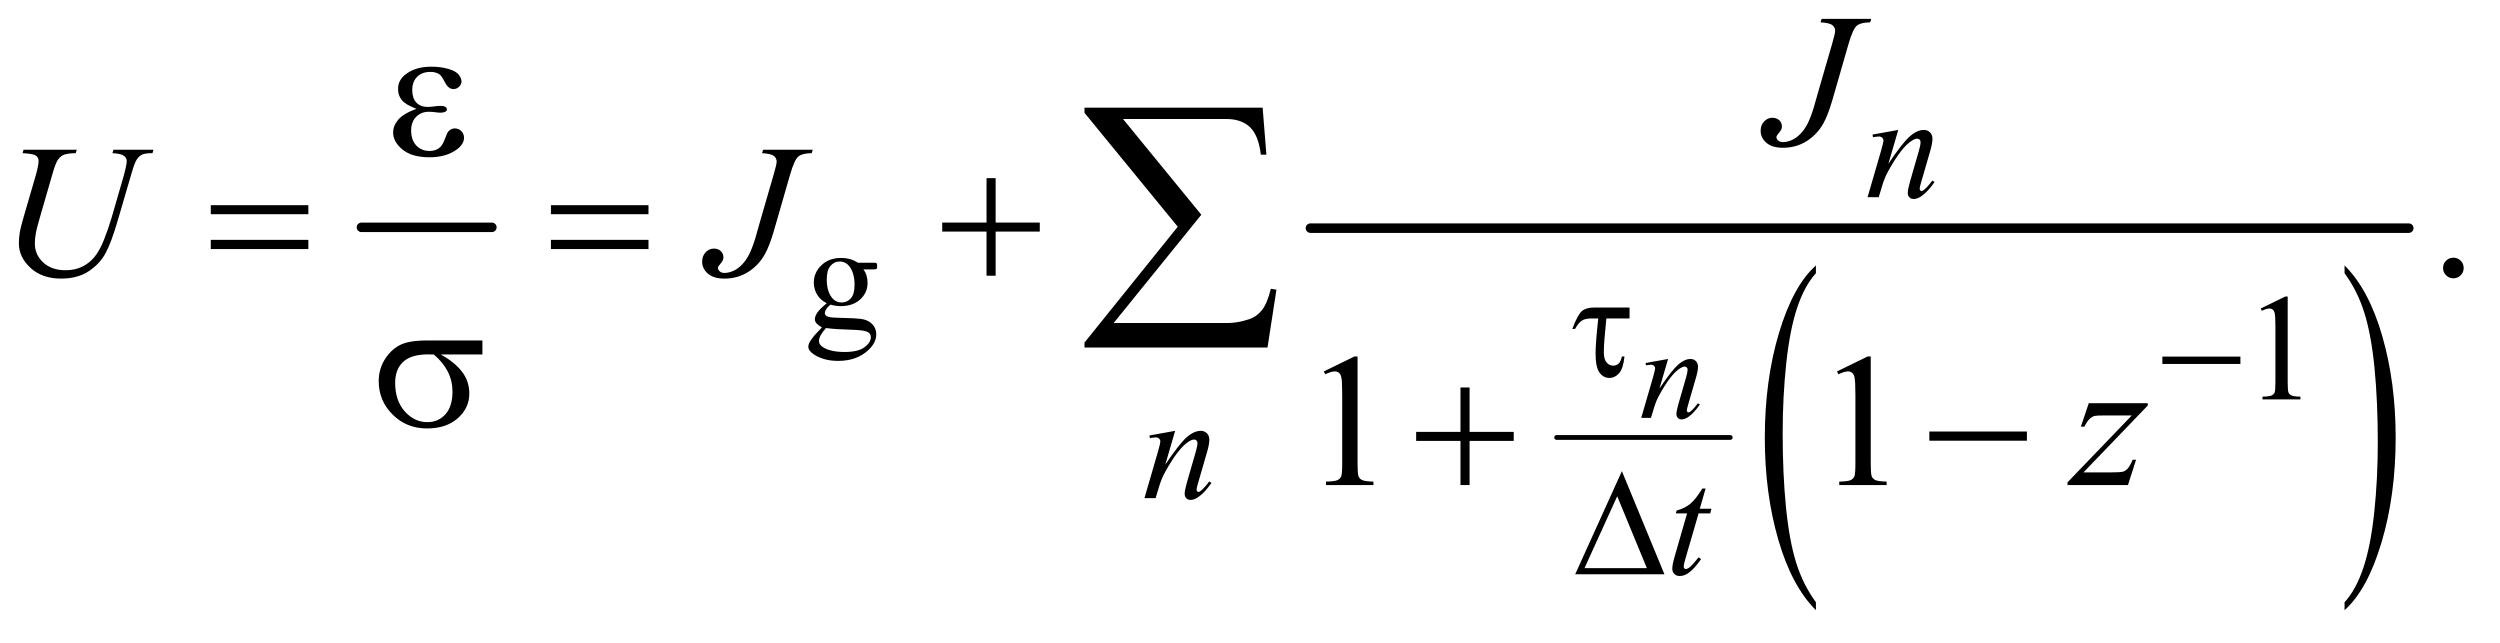 <?xml version="1.0" encoding="UTF-8"?>
<!DOCTYPE svg PUBLIC '-//W3C//DTD SVG 1.0//EN'
          'http://www.w3.org/TR/2001/REC-SVG-20010904/DTD/svg10.dtd'>
<svg stroke-dasharray="none" shape-rendering="auto" xmlns="http://www.w3.org/2000/svg" font-family="'Dialog'" text-rendering="auto" width="206" fill-opacity="1" color-interpolation="auto" color-rendering="auto" preserveAspectRatio="xMidYMid meet" font-size="12px" viewBox="0 0 206 53" fill="black" xmlns:xlink="http://www.w3.org/1999/xlink" stroke="black" image-rendering="auto" stroke-miterlimit="10" stroke-linecap="square" stroke-linejoin="miter" font-style="normal" stroke-width="1" height="53" stroke-dashoffset="0" font-weight="normal" stroke-opacity="1"
><!--Generated by the Batik Graphics2D SVG Generator--><defs id="genericDefs"
  /><g
  ><defs id="defs1"
    ><clipPath clipPathUnits="userSpaceOnUse" id="clipPath1"
      ><path d="M0.974 2.498 L131.657 2.498 L131.657 35.522 L0.974 35.522 L0.974 2.498 Z"
      /></clipPath
      ><clipPath clipPathUnits="userSpaceOnUse" id="clipPath2"
      ><path d="M31.114 80.074 L31.114 1138.536 L4206.292 1138.536 L4206.292 80.074 Z"
      /></clipPath
    ></defs
    ><g stroke-width="16" transform="scale(1.576,1.576) translate(-0.974,-2.498) matrix(0.031,0,0,0.031,0,0)" stroke-linejoin="round" stroke-linecap="round"
    ><line y2="464" fill="none" x1="641" clip-path="url(#clipPath2)" x2="861" y1="464"
    /></g
    ><g stroke-width="8" transform="matrix(0.049,0,0,0.049,-1.535,-3.937)" stroke-linejoin="round" stroke-linecap="round"
    ><line y2="816" fill="none" x1="2649" clip-path="url(#clipPath2)" x2="2941" y1="816"
    /></g
    ><g transform="matrix(0.049,0,0,0.049,-1.535,-3.937)"
    ><path d="M3085.031 1093.109 L3085.031 1106.484 Q3044.391 1066.047 3021.734 987.812 Q2999.078 909.594 2999.078 816.594 Q2999.078 719.859 3022.891 640.391 Q3046.719 560.922 3085.031 526.703 L3085.031 539.766 Q3065.875 560.922 3053.578 597.625 Q3041.281 634.328 3035.203 690.781 Q3029.125 747.234 3029.125 808.5 Q3029.125 877.859 3034.734 933.859 Q3040.344 989.844 3051.859 1026.703 Q3063.391 1063.562 3085.031 1093.109 Z" stroke="none" clip-path="url(#clipPath2)"
    /></g
    ><g transform="matrix(0.049,0,0,0.049,-1.535,-3.937)"
    ><path d="M3974.016 539.766 L3974.016 526.703 Q4014.641 566.828 4037.297 645.062 Q4059.953 723.281 4059.953 816.281 Q4059.953 913.016 4036.125 992.641 Q4012.312 1072.266 3974.016 1106.484 L3974.016 1093.109 Q3993.312 1071.953 4005.609 1035.25 Q4017.922 998.547 4023.906 942.25 Q4029.906 885.953 4029.906 824.375 Q4029.906 755.312 4024.375 699.172 Q4018.859 643.031 4007.25 606.172 Q3995.656 569.312 3974.016 539.766 Z" stroke="none" clip-path="url(#clipPath2)"
    /></g
    ><g stroke-width="16" transform="matrix(0.049,0,0,0.049,-1.535,-3.937)" stroke-linejoin="round" stroke-linecap="round"
    ><line y2="464" fill="none" x1="2235" clip-path="url(#clipPath2)" x2="4082" y1="464"
    /></g
    ><g transform="matrix(0.049,0,0,0.049,-1.535,-3.937)"
    ><path d="M1421.625 590.25 Q1411.125 585.125 1405.5 575.938 Q1399.875 566.75 1399.875 555.625 Q1399.875 538.625 1412.688 526.375 Q1425.5 514.125 1445.5 514.125 Q1461.875 514.125 1473.875 522.125 L1498.125 522.125 Q1503.5 522.125 1504.375 522.438 Q1505.25 522.75 1505.625 523.5 Q1506.375 524.625 1506.375 527.5 Q1506.375 530.75 1505.75 532 Q1505.375 532.625 1504.438 533 Q1503.5 533.375 1498.125 533.375 L1483.25 533.375 Q1490.25 542.375 1490.25 556.375 Q1490.25 572.375 1478 583.75 Q1465.75 595.125 1445.125 595.125 Q1436.625 595.125 1427.75 592.625 Q1422.25 597.375 1420.312 600.938 Q1418.375 604.5 1418.375 607 Q1418.375 609.125 1420.438 611.125 Q1422.5 613.125 1428.5 614 Q1432 614.5 1446 614.875 Q1471.75 615.5 1479.375 616.625 Q1491 618.25 1497.938 625.25 Q1504.875 632.25 1504.875 642.5 Q1504.875 656.625 1491.625 669 Q1472.125 687.25 1440.75 687.25 Q1416.625 687.25 1400 676.375 Q1390.625 670.125 1390.625 663.375 Q1390.625 660.375 1392 657.375 Q1394.125 652.75 1400.75 644.5 Q1401.625 643.375 1413.5 631 Q1407 627.125 1404.312 624.062 Q1401.625 621 1401.625 617.125 Q1401.625 612.75 1405.188 606.875 Q1408.75 601 1421.625 590.25 ZM1443.375 520.125 Q1434.125 520.125 1427.875 527.5 Q1421.625 534.875 1421.625 550.125 Q1421.625 569.875 1430.125 580.75 Q1436.625 589 1446.625 589 Q1456.125 589 1462.25 581.875 Q1468.375 574.75 1468.375 559.5 Q1468.375 539.625 1459.75 528.375 Q1453.375 520.125 1443.375 520.125 ZM1420.375 632 Q1414.5 638.375 1411.5 643.875 Q1408.5 649.375 1408.5 654 Q1408.5 660 1415.75 664.5 Q1428.25 672.25 1451.875 672.25 Q1474.375 672.25 1485.062 664.312 Q1495.75 656.375 1495.75 647.375 Q1495.75 640.875 1489.375 638.125 Q1482.875 635.375 1463.625 634.875 Q1435.5 634.125 1420.375 632 Z" stroke="none" clip-path="url(#clipPath2)"
    /></g
    ><g transform="matrix(0.049,0,0,0.049,-1.535,-3.937)"
    ><path d="M3833 599.125 L3874.25 579 L3878.375 579 L3878.375 722.125 Q3878.375 736.375 3879.562 739.875 Q3880.75 743.375 3884.5 745.25 Q3888.25 747.125 3899.75 747.375 L3899.75 752 L3836 752 L3836 747.375 Q3848 747.125 3851.5 745.312 Q3855 743.5 3856.375 740.438 Q3857.75 737.375 3857.75 722.125 L3857.75 630.625 Q3857.75 612.125 3856.5 606.875 Q3855.625 602.875 3853.312 601 Q3851 599.125 3847.75 599.125 Q3843.125 599.125 3834.875 603 L3833 599.125 Z" stroke="none" clip-path="url(#clipPath2)"
    /></g
    ><g transform="matrix(0.049,0,0,0.049,-1.535,-3.937)"
    ><path d="M4157 513.688 Q4164.344 513.688 4169.344 518.766 Q4174.344 523.844 4174.344 531.031 Q4174.344 538.219 4169.266 543.297 Q4164.188 548.375 4157 548.375 Q4149.812 548.375 4144.734 543.297 Q4139.656 538.219 4139.656 531.031 Q4139.656 523.688 4144.734 518.688 Q4149.812 513.688 4157 513.688 Z" stroke="none" clip-path="url(#clipPath2)"
    /></g
    ><g transform="matrix(0.049,0,0,0.049,-1.535,-3.937)"
    ><path d="M2257.5 704.906 L2309.062 679.75 L2314.219 679.75 L2314.219 858.656 Q2314.219 876.469 2315.703 880.844 Q2317.188 885.219 2321.875 887.562 Q2326.562 889.906 2340.938 890.219 L2340.938 896 L2261.25 896 L2261.25 890.219 Q2276.25 889.906 2280.625 887.641 Q2285 885.375 2286.719 881.547 Q2288.438 877.719 2288.438 858.656 L2288.438 744.281 Q2288.438 721.156 2286.875 714.594 Q2285.781 709.594 2282.891 707.25 Q2280 704.906 2275.938 704.906 Q2270.156 704.906 2259.844 709.75 L2257.5 704.906 ZM3120.5 704.906 L3172.062 679.75 L3177.219 679.75 L3177.219 858.656 Q3177.219 876.469 3178.703 880.844 Q3180.188 885.219 3184.875 887.562 Q3189.562 889.906 3203.938 890.219 L3203.938 896 L3124.25 896 L3124.25 890.219 Q3139.25 889.906 3143.625 887.641 Q3148 885.375 3149.719 881.547 Q3151.438 877.719 3151.438 858.656 L3151.438 744.281 Q3151.438 721.156 3149.875 714.594 Q3148.781 709.594 3145.891 707.25 Q3143 704.906 3138.938 704.906 Q3133.156 704.906 3122.844 709.75 L3120.5 704.906 Z" stroke="none" clip-path="url(#clipPath2)"
    /></g
    ><g transform="matrix(0.049,0,0,0.049,-1.535,-3.937)"
    ><path d="M2836.438 684.016 L2821.891 733.781 Q2842.344 703.266 2853.219 693.641 Q2864.109 684.016 2874.172 684.016 Q2879.641 684.016 2883.188 687.625 Q2886.75 691.234 2886.75 697.031 Q2886.75 703.594 2883.578 714.531 L2870.234 760.578 Q2867.938 768.562 2867.938 770.312 Q2867.938 771.844 2868.812 772.891 Q2869.688 773.922 2870.672 773.922 Q2871.984 773.922 2873.844 772.5 Q2879.641 767.906 2886.531 758.5 L2889.922 760.578 Q2879.75 775.125 2870.672 781.359 Q2864.328 785.625 2859.297 785.625 Q2855.25 785.625 2852.844 783.156 Q2850.438 780.703 2850.438 776.547 Q2850.438 771.297 2854.156 758.5 L2866.844 714.531 Q2869.25 706.328 2869.25 701.734 Q2869.25 699.547 2867.828 698.188 Q2866.406 696.812 2864.328 696.812 Q2861.266 696.812 2857 699.438 Q2848.906 704.359 2840.156 715.688 Q2831.406 727 2821.672 744.609 Q2816.531 753.906 2813.141 764.953 L2807.672 783 L2791.266 783 L2811.172 714.531 Q2814.672 702.172 2814.672 699.656 Q2814.672 697.25 2812.75 695.453 Q2810.844 693.641 2808 693.641 Q2806.688 693.641 2803.406 694.078 L2799.25 694.734 L2798.594 690.797 L2836.438 684.016 Z" stroke="none" clip-path="url(#clipPath2)"
    /></g
    ><g transform="matrix(0.049,0,0,0.049,-1.535,-3.937)"
    ><path d="M3223.5 298.875 L3206.875 355.75 Q3230.25 320.875 3242.688 309.875 Q3255.125 298.875 3266.625 298.875 Q3272.875 298.875 3276.938 303 Q3281 307.125 3281 313.75 Q3281 321.25 3277.375 333.75 L3262.125 386.375 Q3259.5 395.5 3259.5 397.5 Q3259.5 399.25 3260.5 400.438 Q3261.5 401.625 3262.625 401.625 Q3264.125 401.625 3266.25 400 Q3272.875 394.75 3280.75 384 L3284.625 386.375 Q3273 403 3262.625 410.125 Q3255.375 415 3249.625 415 Q3245 415 3242.25 412.188 Q3239.5 409.375 3239.5 404.625 Q3239.5 398.625 3243.75 384 L3258.25 333.75 Q3261 324.375 3261 319.125 Q3261 316.625 3259.375 315.062 Q3257.75 313.5 3255.375 313.5 Q3251.875 313.5 3247 316.5 Q3237.75 322.125 3227.75 335.062 Q3217.75 348 3206.625 368.125 Q3200.75 378.75 3196.875 391.375 L3190.625 412 L3171.875 412 L3194.625 333.75 Q3198.625 319.625 3198.625 316.75 Q3198.625 314 3196.438 311.938 Q3194.25 309.875 3191 309.875 Q3189.5 309.875 3185.75 310.375 L3181 311.125 L3180.25 306.625 L3223.5 298.875 Z" stroke="none" clip-path="url(#clipPath2)"
    /></g
    ><g transform="matrix(0.049,0,0,0.049,-1.535,-3.937)"
    ><path d="M2007.5 804.875 L1990.875 861.75 Q2014.25 826.875 2026.688 815.875 Q2039.125 804.875 2050.625 804.875 Q2056.875 804.875 2060.938 809 Q2065 813.125 2065 819.75 Q2065 827.25 2061.375 839.75 L2046.125 892.375 Q2043.5 901.5 2043.5 903.5 Q2043.5 905.25 2044.5 906.438 Q2045.5 907.625 2046.625 907.625 Q2048.125 907.625 2050.25 906 Q2056.875 900.75 2064.75 890 L2068.625 892.375 Q2057 909 2046.625 916.125 Q2039.375 921 2033.625 921 Q2029 921 2026.25 918.188 Q2023.5 915.375 2023.5 910.625 Q2023.5 904.625 2027.75 890 L2042.25 839.75 Q2045 830.375 2045 825.125 Q2045 822.625 2043.375 821.062 Q2041.75 819.5 2039.375 819.5 Q2035.875 819.5 2031 822.5 Q2021.75 828.125 2011.75 841.062 Q2001.75 854 1990.625 874.125 Q1984.75 884.75 1980.875 897.375 L1974.625 918 L1955.875 918 L1978.625 839.75 Q1982.625 825.625 1982.625 822.75 Q1982.625 820 1980.438 817.938 Q1978.25 815.875 1975 815.875 Q1973.5 815.875 1969.75 816.375 L1965 817.125 L1964.25 812.625 L2007.5 804.875 Z" stroke="none" clip-path="url(#clipPath2)"
    /></g
    ><g transform="matrix(0.049,0,0,0.049,-1.535,-3.937)"
    ><path d="M2899.5 901.875 L2889.75 935.875 L2909.375 935.875 L2907.25 943.75 L2887.75 943.75 L2866.25 1017.5 Q2862.75 1029.375 2862.75 1032.875 Q2862.75 1035 2863.75 1036.125 Q2864.75 1037.25 2866.125 1037.25 Q2869.25 1037.25 2874.375 1032.875 Q2877.375 1030.375 2887.75 1017.5 L2891.875 1020.625 Q2880.375 1037.375 2870.125 1044.25 Q2863.125 1049 2856 1049 Q2850.5 1049 2847 1045.562 Q2843.5 1042.125 2843.5 1036.75 Q2843.5 1030 2847.5 1016.125 L2868.375 943.75 L2849.5 943.75 L2850.75 938.875 Q2864.5 935.125 2873.625 927.688 Q2882.75 920.25 2894 901.875 L2899.5 901.875 Z" stroke="none" clip-path="url(#clipPath2)"
    /></g
    ><g transform="matrix(0.049,0,0,0.049,-1.535,-3.937)"
    ><path d="M3094.562 112.125 L3178 112.125 L3176.281 117.906 Q3160.188 118.062 3153.625 123.766 Q3147.062 129.469 3139.875 154.312 L3113 247.594 Q3105.344 274 3097.531 287.906 Q3087.062 306.656 3069.328 317.75 Q3051.594 328.844 3029.562 328.844 Q3011.438 328.844 3001.75 320.484 Q2992.062 312.125 2992.062 300.25 Q2992.062 290.875 2997.922 284.625 Q3003.781 278.375 3011.906 278.375 Q3018.938 278.375 3023.391 282.594 Q3027.844 286.812 3027.844 292.906 Q3027.844 297.906 3023.781 302.594 Q3018.625 308.531 3018.625 310.719 Q3018.625 314 3021.594 316.656 Q3024.562 319.312 3029.562 319.312 Q3036.75 319.312 3044.484 315.875 Q3052.219 312.438 3059.016 305.406 Q3065.812 298.375 3070.891 288.531 Q3075.969 278.688 3081.281 261.656 L3088.938 234.625 L3112.219 154.312 Q3117.375 136.656 3117.375 132.281 Q3117.375 126.344 3112.688 122.594 Q3108 118.844 3092.844 117.906 L3094.562 112.125 Z" stroke="none" clip-path="url(#clipPath2)"
    /></g
    ><g transform="matrix(0.049,0,0,0.049,-1.535,-3.937)"
    ><path d="M70.875 332.125 L160.406 332.125 L158.688 337.906 Q144.938 338.219 139.078 340.484 Q133.219 342.75 129.078 348.531 Q124.938 354.312 120.406 369.938 L98.688 444.938 Q92.906 464.938 91.812 471.188 Q89.938 481.188 89.938 489.781 Q89.938 508.688 104 521.734 Q118.062 534.781 141.656 534.781 Q157.125 534.781 169.312 528.922 Q181.5 523.062 190.172 512.516 Q198.844 501.969 206.031 483.922 Q213.219 465.875 218.688 447.438 L237.438 382.75 Q244.469 358.531 244.469 351.188 Q244.469 346.031 239.703 342.359 Q234.938 338.688 220.406 337.906 L222.125 332.125 L289.469 332.125 L287.75 337.906 Q275.875 337.906 270.641 340.172 Q265.406 342.438 261.5 348.297 Q257.594 354.156 252.75 371.031 L229.781 449.625 Q218.688 487.906 208.844 506.109 Q199 524.312 180.328 536.578 Q161.656 548.844 134 548.844 Q102.125 548.844 82.594 530.797 Q63.062 512.75 63.062 489.469 Q63.062 480.25 64.781 469.781 Q66.031 462.906 70.875 446.031 L91.812 374 Q96.188 358.375 96.188 351.031 Q96.188 345.25 91.734 342.047 Q87.281 338.844 69.312 337.906 L70.875 332.125 ZM1314.562 332.125 L1398 332.125 L1396.281 337.906 Q1380.188 338.062 1373.625 343.766 Q1367.062 349.469 1359.875 374.312 L1333 467.594 Q1325.344 494 1317.531 507.906 Q1307.062 526.656 1289.328 537.75 Q1271.594 548.844 1249.562 548.844 Q1231.438 548.844 1221.75 540.484 Q1212.062 532.125 1212.062 520.25 Q1212.062 510.875 1217.922 504.625 Q1223.781 498.375 1231.906 498.375 Q1238.938 498.375 1243.391 502.594 Q1247.844 506.812 1247.844 512.906 Q1247.844 517.906 1243.781 522.594 Q1238.625 528.531 1238.625 530.719 Q1238.625 534 1241.594 536.656 Q1244.562 539.312 1249.562 539.312 Q1256.75 539.312 1264.484 535.875 Q1272.219 532.438 1279.016 525.406 Q1285.812 518.375 1290.891 508.531 Q1295.969 498.688 1301.281 481.656 L1308.938 454.625 L1332.219 374.312 Q1337.375 356.656 1337.375 352.281 Q1337.375 346.344 1332.688 342.594 Q1328 338.844 1312.844 337.906 L1314.562 332.125 Z" stroke="none" clip-path="url(#clipPath2)"
    /></g
    ><g transform="matrix(0.049,0,0,0.049,-1.535,-3.937)"
    ><path d="M3543.875 758.344 L3643.094 758.344 L3643.094 762.25 L3534.969 874.75 L3580.75 874.75 Q3597 874.75 3601.375 873.5 Q3605.75 872.25 3609.422 868.188 Q3613.094 864.125 3617.625 853.5 L3623.406 853.5 L3609.812 896 L3508.094 896 L3508.094 891.469 L3616.219 778.969 L3571.219 778.969 Q3557 778.969 3554.031 779.75 Q3549.656 780.688 3545.359 784.672 Q3541.062 788.656 3536.531 797.875 L3530.594 797.875 L3543.875 758.344 Z" stroke="none" clip-path="url(#clipPath2)"
    /></g
    ><g transform="matrix(0.049,0,0,0.049,-1.535,-3.937)"
    ><path d="M2771.625 597.5 L2771.625 615.875 L2732.625 615.875 Q2728.375 657 2728.375 672.25 Q2728.375 684.375 2732.938 689.812 Q2737.5 695.25 2744.375 695.25 Q2749.5 695.25 2753.25 691.75 Q2757 688.25 2758.75 679.75 L2763.125 679.75 Q2761 700.25 2754 708.062 Q2747 715.875 2737.625 715.875 Q2727.75 715.875 2721.125 706.938 Q2714.5 698 2714.5 675 Q2714.5 656.875 2719 615.875 L2707.25 615.875 Q2697.125 615.875 2691.375 619.562 Q2685.625 623.25 2680 633.5 L2675.375 633.5 Q2684.375 609.5 2691.5 603.5 Q2698.625 597.5 2711.75 597.5 L2771.625 597.5 Z" stroke="none" clip-path="url(#clipPath2)"
    /></g
    ><g transform="matrix(0.049,0,0,0.049,-1.535,-3.937)"
    ><path d="M3667.625 680 L3798.875 680 L3798.875 692.375 L3667.625 692.375 L3667.625 680 Z" stroke="none" clip-path="url(#clipPath2)"
    /></g
    ><g transform="matrix(0.049,0,0,0.049,-1.535,-3.937)"
    ><path d="M2830.25 1046 L2680.25 1046 L2758.75 872.625 L2830.25 1046 ZM2800.75 1035.75 L2750.875 914.875 L2695.875 1035.75 L2800.75 1035.75 Z" stroke="none" clip-path="url(#clipPath2)"
    /></g
    ><g transform="matrix(0.049,0,0,0.049,-1.535,-3.937)"
    ><path d="M731.625 263.281 Q713.188 256.406 706.938 248.594 Q700.688 240.781 700.688 230 Q700.688 215.469 712.875 205.781 Q729.438 192.5 756.469 192.5 Q772.562 192.5 785.375 196.25 Q798.188 200 802.797 206.016 Q807.406 212.031 807.406 217.344 Q807.406 222.188 803.344 226.172 Q799.281 230.156 793.969 230.156 Q785.375 230.156 779.672 218.984 Q773.969 207.812 770.219 205.312 Q764.125 201.25 755.219 201.25 Q741.156 201.25 732.875 209.453 Q724.594 217.656 724.594 231.719 Q724.594 245.469 731.469 252.812 Q738.344 260.156 750.375 260.156 Q754.438 260.156 759.281 259.531 Q766.938 258.438 771.312 258.438 Q778.031 258.438 780.453 260.156 Q782.875 261.875 782.875 264.219 Q782.875 266.562 780.844 267.812 Q778.031 269.844 771 269.844 Q769.438 269.844 765.844 269.375 Q757.719 268.281 752.562 268.281 Q739.438 268.281 731.078 276.875 Q722.719 285.469 722.719 299.531 Q722.719 315.938 731.391 325.078 Q740.062 334.219 753.812 334.219 Q764.906 334.219 771.938 327.5 Q776 323.594 780.531 311.25 Q783.5 303.125 785.375 301.25 Q790.375 296.25 796 296.25 Q802.562 296.25 807.094 300.781 Q811.625 305.312 811.625 312.031 Q811.625 322.812 799.281 331.875 Q781.312 344.844 753.5 344.844 Q724.125 344.844 708.266 331.875 Q692.406 318.906 692.406 303.125 Q692.406 291.875 700.922 281.719 Q709.438 271.562 731.625 263.281 Z" stroke="none" clip-path="url(#clipPath2)"
    /></g
    ><g transform="matrix(0.049,0,0,0.049,-1.535,-3.937)"
    ><path d="M385.781 425.406 L549.844 425.406 L549.844 440.562 L385.781 440.562 L385.781 425.406 ZM385.781 483.688 L549.844 483.688 L549.844 499.156 L385.781 499.156 L385.781 483.688 ZM957.781 425.406 L1121.844 425.406 L1121.844 440.562 L957.781 440.562 L957.781 425.406 ZM957.781 483.688 L1121.844 483.688 L1121.844 499.156 L957.781 499.156 L957.781 483.688 ZM1690.312 379.938 L1705.625 379.938 L1705.625 454.625 L1779.844 454.625 L1779.844 469.781 L1705.625 469.781 L1705.625 544 L1690.312 544 L1690.312 469.781 L1615.781 469.781 L1615.781 454.625 L1690.312 454.625 L1690.312 379.938 Z" stroke="none" clip-path="url(#clipPath2)"
    /></g
    ><g transform="matrix(0.049,0,0,0.049,-1.535,-3.937)"
    ><path d="M842.562 676.469 L772.562 676.469 Q796.156 689.594 808.344 705.531 Q820.531 721.469 820.531 742.406 Q820.531 766.469 801.156 783.656 Q781.781 800.844 749.281 800.844 Q715.062 800.844 691.625 777.562 Q668.188 754.281 668.188 721.312 Q668.188 701.469 678.031 685.375 Q687.875 669.281 702.953 661.078 Q718.031 652.875 749.125 652.875 L842.562 652.875 L842.562 676.469 ZM760.844 676.469 Q754.281 676.312 750.844 676.312 Q722.875 676.312 709.359 688.812 Q695.844 701.312 695.844 724.125 Q695.844 753.969 711.938 772.094 Q728.031 790.219 750.062 790.219 Q768.5 790.219 780.375 777.016 Q792.25 763.812 792.25 738.969 Q792.25 703.031 760.844 676.469 Z" stroke="none" clip-path="url(#clipPath2)"
    /></g
    ><g transform="matrix(0.049,0,0,0.049,-1.535,-3.937)"
    ><path d="M2487.312 731.938 L2502.625 731.938 L2502.625 806.625 L2576.844 806.625 L2576.844 821.781 L2502.625 821.781 L2502.625 896 L2487.312 896 L2487.312 821.781 L2412.781 821.781 L2412.781 806.625 L2487.312 806.625 L2487.312 731.938 ZM3275.781 806 L3439.844 806 L3439.844 821.469 L3275.781 821.469 L3275.781 806 Z" stroke="none" clip-path="url(#clipPath2)"
    /></g
    ><g transform="matrix(0.049,0,0,0.049,-1.535,-3.937)"
    ><path d="M2162.812 664.812 L1855.078 664.812 L1855.078 656.375 L2011.875 461.609 L1855.078 270.125 L1855.078 261.453 L2154.609 261.453 L2160.938 340.438 L2151.562 340.438 Q2147.812 308.094 2133.391 294.266 Q2118.984 280.438 2093.203 280.438 L1919.766 280.438 L2051.484 441.453 L1904.062 623.562 L2095.781 623.562 Q2112.188 623.562 2131.641 617.234 Q2145 612.781 2153.781 601.422 Q2162.578 590.047 2168.438 565.906 L2177.812 567.547 L2162.812 664.812 Z" stroke="none" clip-path="url(#clipPath2)"
    /></g
  ></g
></svg
>
